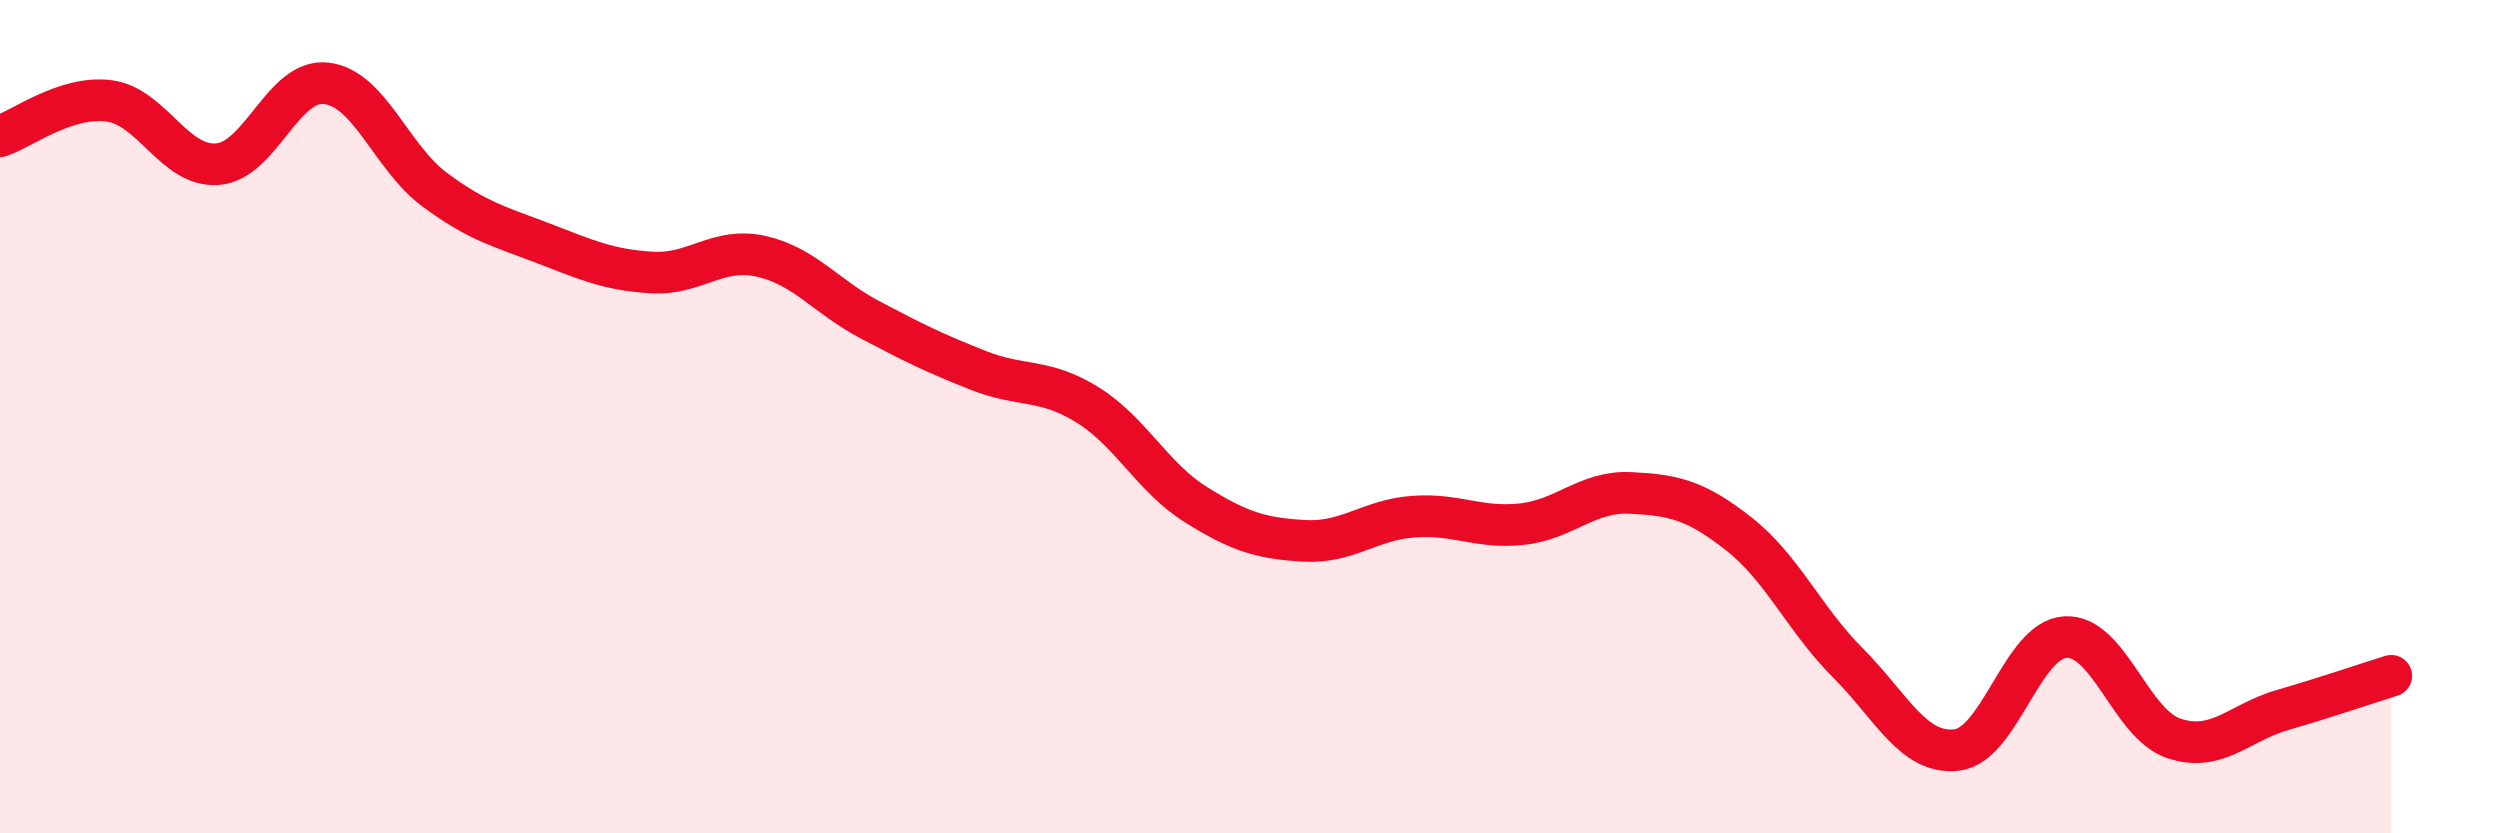 
    <svg width="60" height="20" viewBox="0 0 60 20" xmlns="http://www.w3.org/2000/svg">
      <path
        d="M 0,3.27 C 0.52,3.1 1.57,2.29 2.61,2.42 C 3.65,2.55 4.18,4.02 5.22,3.94 C 6.26,3.86 6.79,1.88 7.83,2 C 8.87,2.12 9.39,3.78 10.43,4.55 C 11.47,5.32 12,5.44 13.04,5.84 C 14.08,6.24 14.61,6.48 15.65,6.54 C 16.69,6.6 17.22,5.92 18.26,6.15 C 19.3,6.38 19.83,7.12 20.87,7.67 C 21.91,8.22 22.44,8.48 23.48,8.89 C 24.52,9.3 25.05,9.07 26.09,9.71 C 27.13,10.35 27.66,11.46 28.7,12.11 C 29.74,12.76 30.26,12.92 31.3,12.98 C 32.34,13.04 32.87,12.48 33.91,12.4 C 34.95,12.32 35.48,12.69 36.52,12.58 C 37.56,12.47 38.09,11.78 39.13,11.83 C 40.17,11.88 40.7,12 41.74,12.82 C 42.78,13.64 43.31,14.87 44.35,15.91 C 45.39,16.95 45.92,18.12 46.96,18 C 48,17.88 48.53,15.35 49.57,15.29 C 50.61,15.23 51.13,17.37 52.17,17.72 C 53.21,18.07 53.74,17.34 54.78,17.04 C 55.82,16.74 56.87,16.38 57.39,16.22L57.39 20L0 20Z"
        fill="#EB0A25"
        opacity="0.1"
        stroke-linecap="round"
        stroke-linejoin="round"
      />
      <path
        d="M 0,3.27 C 0.52,3.1 1.57,2.29 2.61,2.42 C 3.65,2.55 4.18,4.02 5.22,3.94 C 6.26,3.86 6.79,1.88 7.83,2 C 8.87,2.12 9.39,3.78 10.43,4.55 C 11.47,5.32 12,5.44 13.04,5.84 C 14.08,6.24 14.61,6.48 15.65,6.54 C 16.69,6.6 17.22,5.92 18.26,6.15 C 19.3,6.38 19.83,7.12 20.87,7.67 C 21.91,8.22 22.44,8.48 23.48,8.89 C 24.52,9.3 25.05,9.07 26.09,9.71 C 27.13,10.35 27.66,11.46 28.7,12.11 C 29.74,12.76 30.26,12.92 31.3,12.98 C 32.34,13.04 32.87,12.48 33.91,12.4 C 34.95,12.32 35.48,12.69 36.52,12.58 C 37.56,12.47 38.09,11.78 39.13,11.83 C 40.17,11.88 40.7,12 41.74,12.82 C 42.78,13.64 43.31,14.87 44.35,15.91 C 45.39,16.95 45.92,18.12 46.96,18 C 48,17.88 48.53,15.35 49.57,15.29 C 50.61,15.23 51.13,17.37 52.17,17.72 C 53.21,18.07 53.74,17.34 54.78,17.04 C 55.82,16.74 56.87,16.38 57.39,16.22"
        stroke="#EB0A25"
        stroke-width="1"
        fill="none"
        stroke-linecap="round"
        stroke-linejoin="round"
      />
    </svg>
  